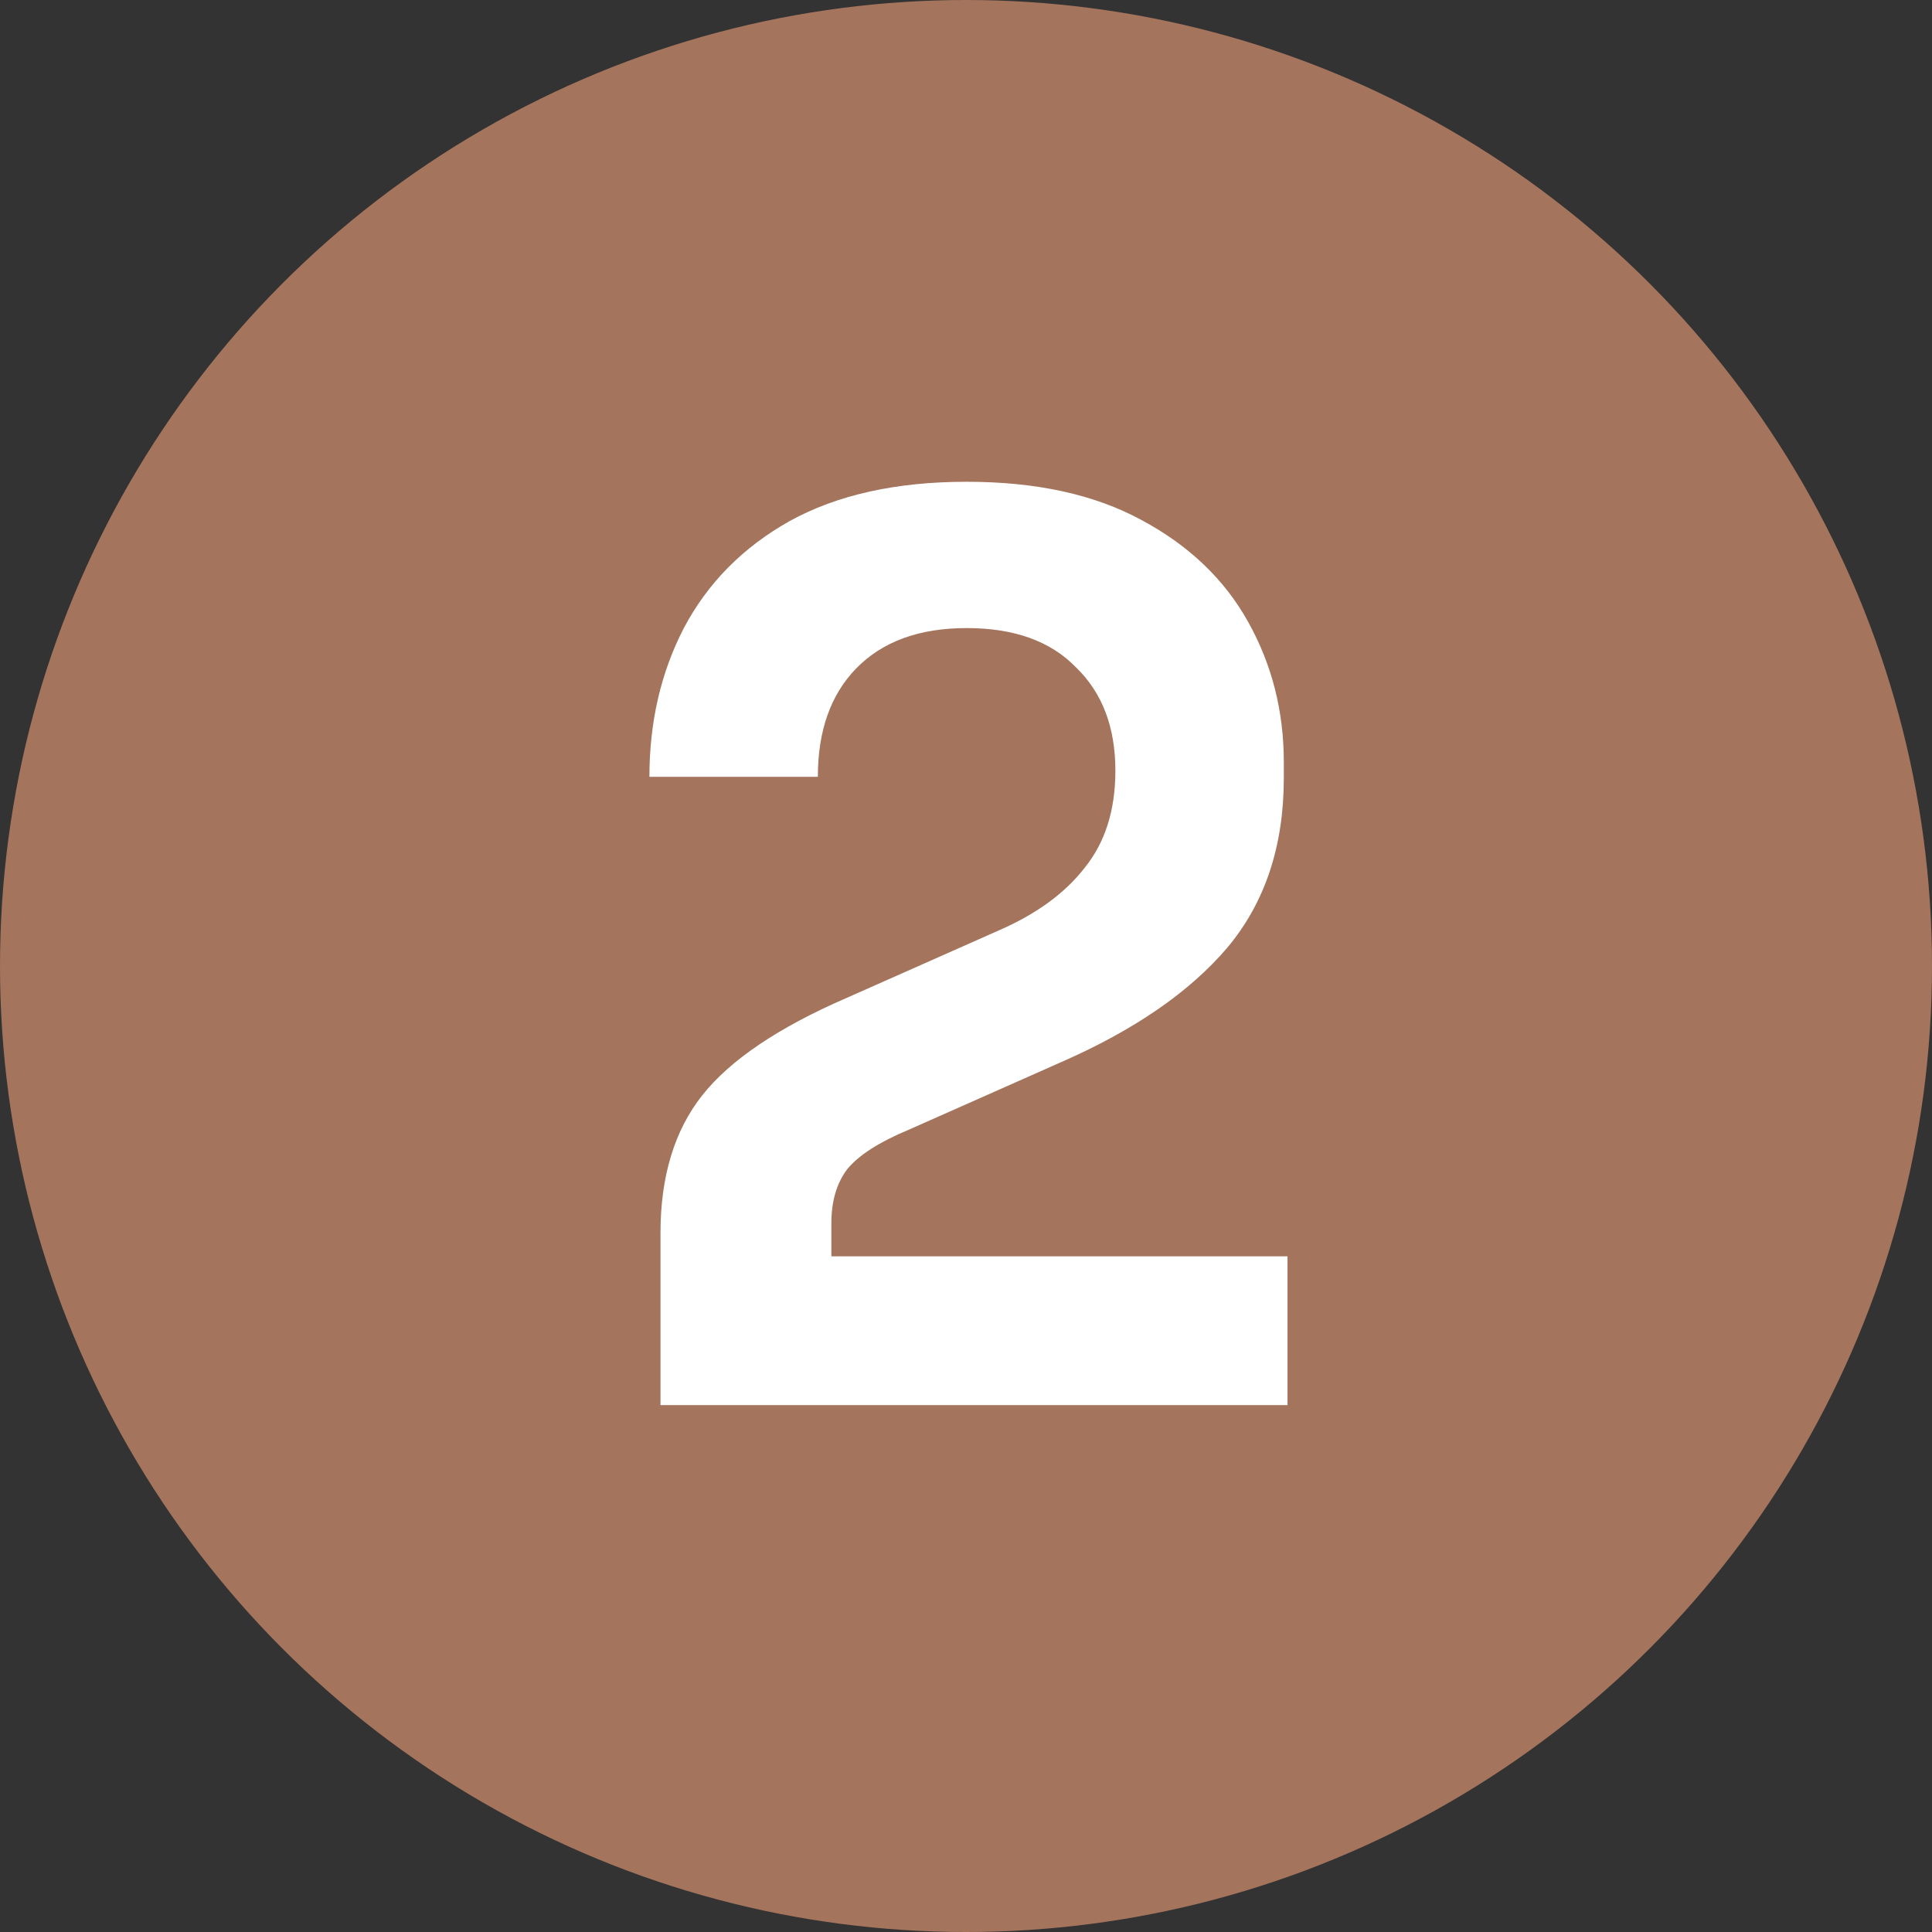 <svg xmlns="http://www.w3.org/2000/svg" width="22" height="22" viewBox="0 0 22 22" fill="none"><rect x="0" y="0" width="22" height="22" fill="#333333" stroke="none"/><circle cx="11" cy="11" r="11" fill="#A4745D"></circle><path d="M7.521 16V14.04C7.521 13.396 7.68 12.873 7.997 12.472C8.315 12.071 8.861 11.702 9.635 11.366L11.371 10.596C11.801 10.409 12.127 10.171 12.351 9.882C12.585 9.593 12.701 9.224 12.701 8.776C12.701 8.281 12.552 7.889 12.253 7.6C11.964 7.301 11.549 7.152 11.007 7.152C10.466 7.152 10.046 7.306 9.747 7.614C9.458 7.913 9.313 8.323 9.313 8.846H7.395C7.395 8.221 7.526 7.656 7.787 7.152C8.058 6.639 8.459 6.233 8.991 5.934C9.533 5.635 10.205 5.486 11.007 5.486C11.801 5.486 12.463 5.631 12.995 5.92C13.537 6.209 13.943 6.597 14.213 7.082C14.484 7.567 14.619 8.099 14.619 8.678V8.86C14.619 9.635 14.405 10.279 13.975 10.792C13.546 11.296 12.916 11.73 12.085 12.094L10.349 12.864C10.013 13.004 9.78 13.153 9.649 13.312C9.528 13.471 9.467 13.676 9.467 13.928V14.306H14.661V16H7.521Z" fill="white"></path></svg>